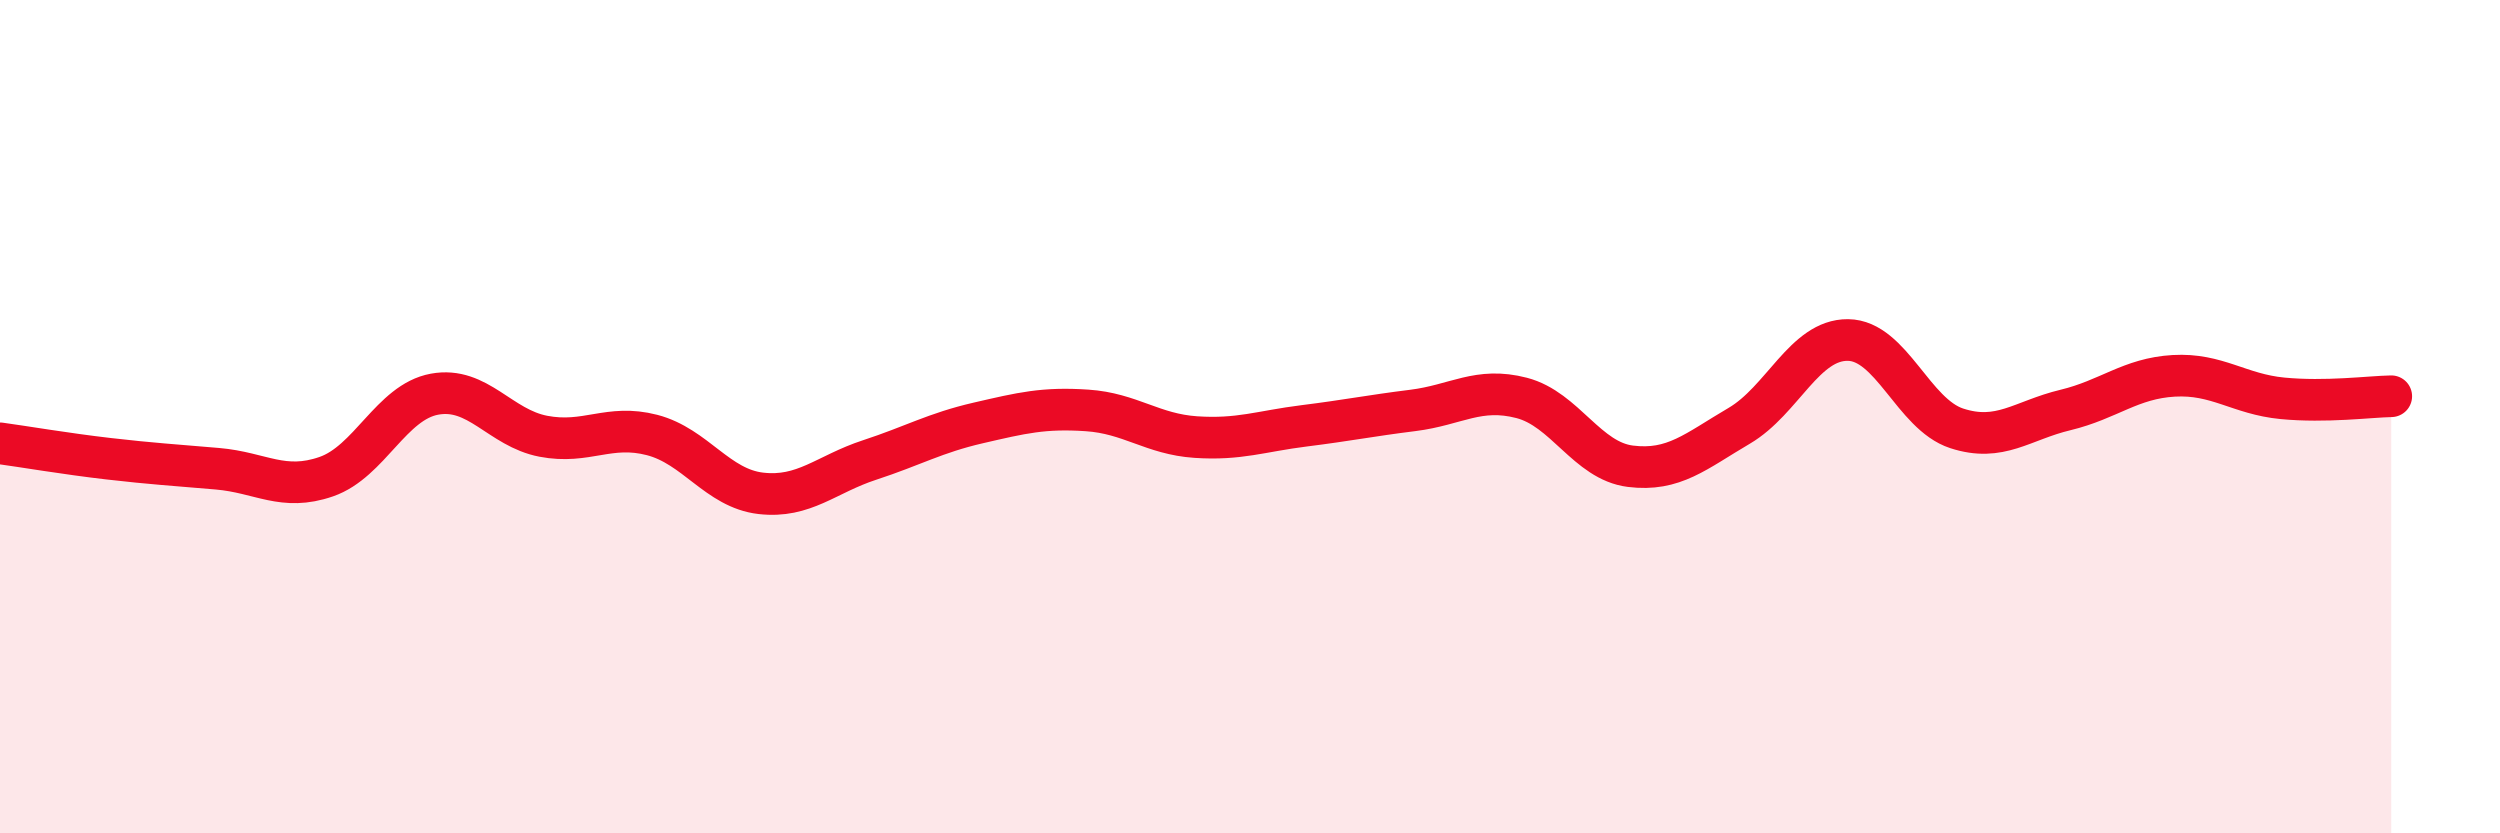
    <svg width="60" height="20" viewBox="0 0 60 20" xmlns="http://www.w3.org/2000/svg">
      <path
        d="M 0,10.64 C 0.52,10.71 1.57,10.89 2.61,11.01 C 3.65,11.13 4.18,11.16 5.22,11.25 C 6.26,11.34 6.79,11.8 7.83,11.44 C 8.87,11.08 9.39,9.65 10.43,9.46 C 11.47,9.27 12,10.27 13.04,10.47 C 14.08,10.67 14.61,10.17 15.65,10.44 C 16.69,10.71 17.22,11.72 18.26,11.84 C 19.3,11.96 19.83,11.38 20.87,11.04 C 21.91,10.7 22.44,10.39 23.48,10.15 C 24.52,9.91 25.05,9.78 26.09,9.85 C 27.13,9.92 27.66,10.42 28.7,10.49 C 29.74,10.56 30.26,10.35 31.3,10.22 C 32.34,10.09 32.87,9.98 33.91,9.85 C 34.95,9.72 35.48,9.28 36.52,9.55 C 37.56,9.82 38.09,11.06 39.13,11.19 C 40.17,11.32 40.7,10.83 41.74,10.22 C 42.78,9.61 43.31,8.15 44.35,8.16 C 45.39,8.17 45.92,9.94 46.96,10.28 C 48,10.62 48.53,10.09 49.57,9.84 C 50.61,9.59 51.13,9.08 52.17,9.02 C 53.21,8.96 53.74,9.46 54.78,9.56 C 55.82,9.66 56.87,9.52 57.39,9.51L57.39 20L0 20Z"
        fill="#EB0A25"
        opacity="0.1"
        stroke-linecap="round"
        stroke-linejoin="round"
      />
      <path
        d="M 0,10.64 C 0.52,10.71 1.57,10.89 2.61,11.01 C 3.65,11.13 4.18,11.16 5.22,11.25 C 6.26,11.34 6.79,11.8 7.83,11.44 C 8.87,11.08 9.39,9.65 10.43,9.46 C 11.47,9.27 12,10.27 13.04,10.47 C 14.08,10.67 14.61,10.17 15.65,10.44 C 16.69,10.71 17.22,11.72 18.26,11.84 C 19.3,11.96 19.83,11.38 20.87,11.04 C 21.91,10.7 22.44,10.39 23.48,10.15 C 24.52,9.91 25.05,9.78 26.09,9.85 C 27.13,9.92 27.66,10.42 28.7,10.49 C 29.74,10.56 30.26,10.35 31.3,10.22 C 32.34,10.09 32.87,9.98 33.91,9.85 C 34.95,9.72 35.48,9.28 36.52,9.55 C 37.56,9.82 38.09,11.06 39.13,11.19 C 40.17,11.32 40.7,10.83 41.74,10.22 C 42.78,9.61 43.31,8.15 44.35,8.16 C 45.39,8.17 45.92,9.94 46.96,10.28 C 48,10.62 48.53,10.09 49.57,9.84 C 50.61,9.59 51.13,9.08 52.17,9.02 C 53.21,8.96 53.74,9.46 54.78,9.56 C 55.82,9.66 56.87,9.52 57.39,9.51"
        stroke="#EB0A25"
        stroke-width="1"
        fill="none"
        stroke-linecap="round"
        stroke-linejoin="round"
      />
    </svg>
  